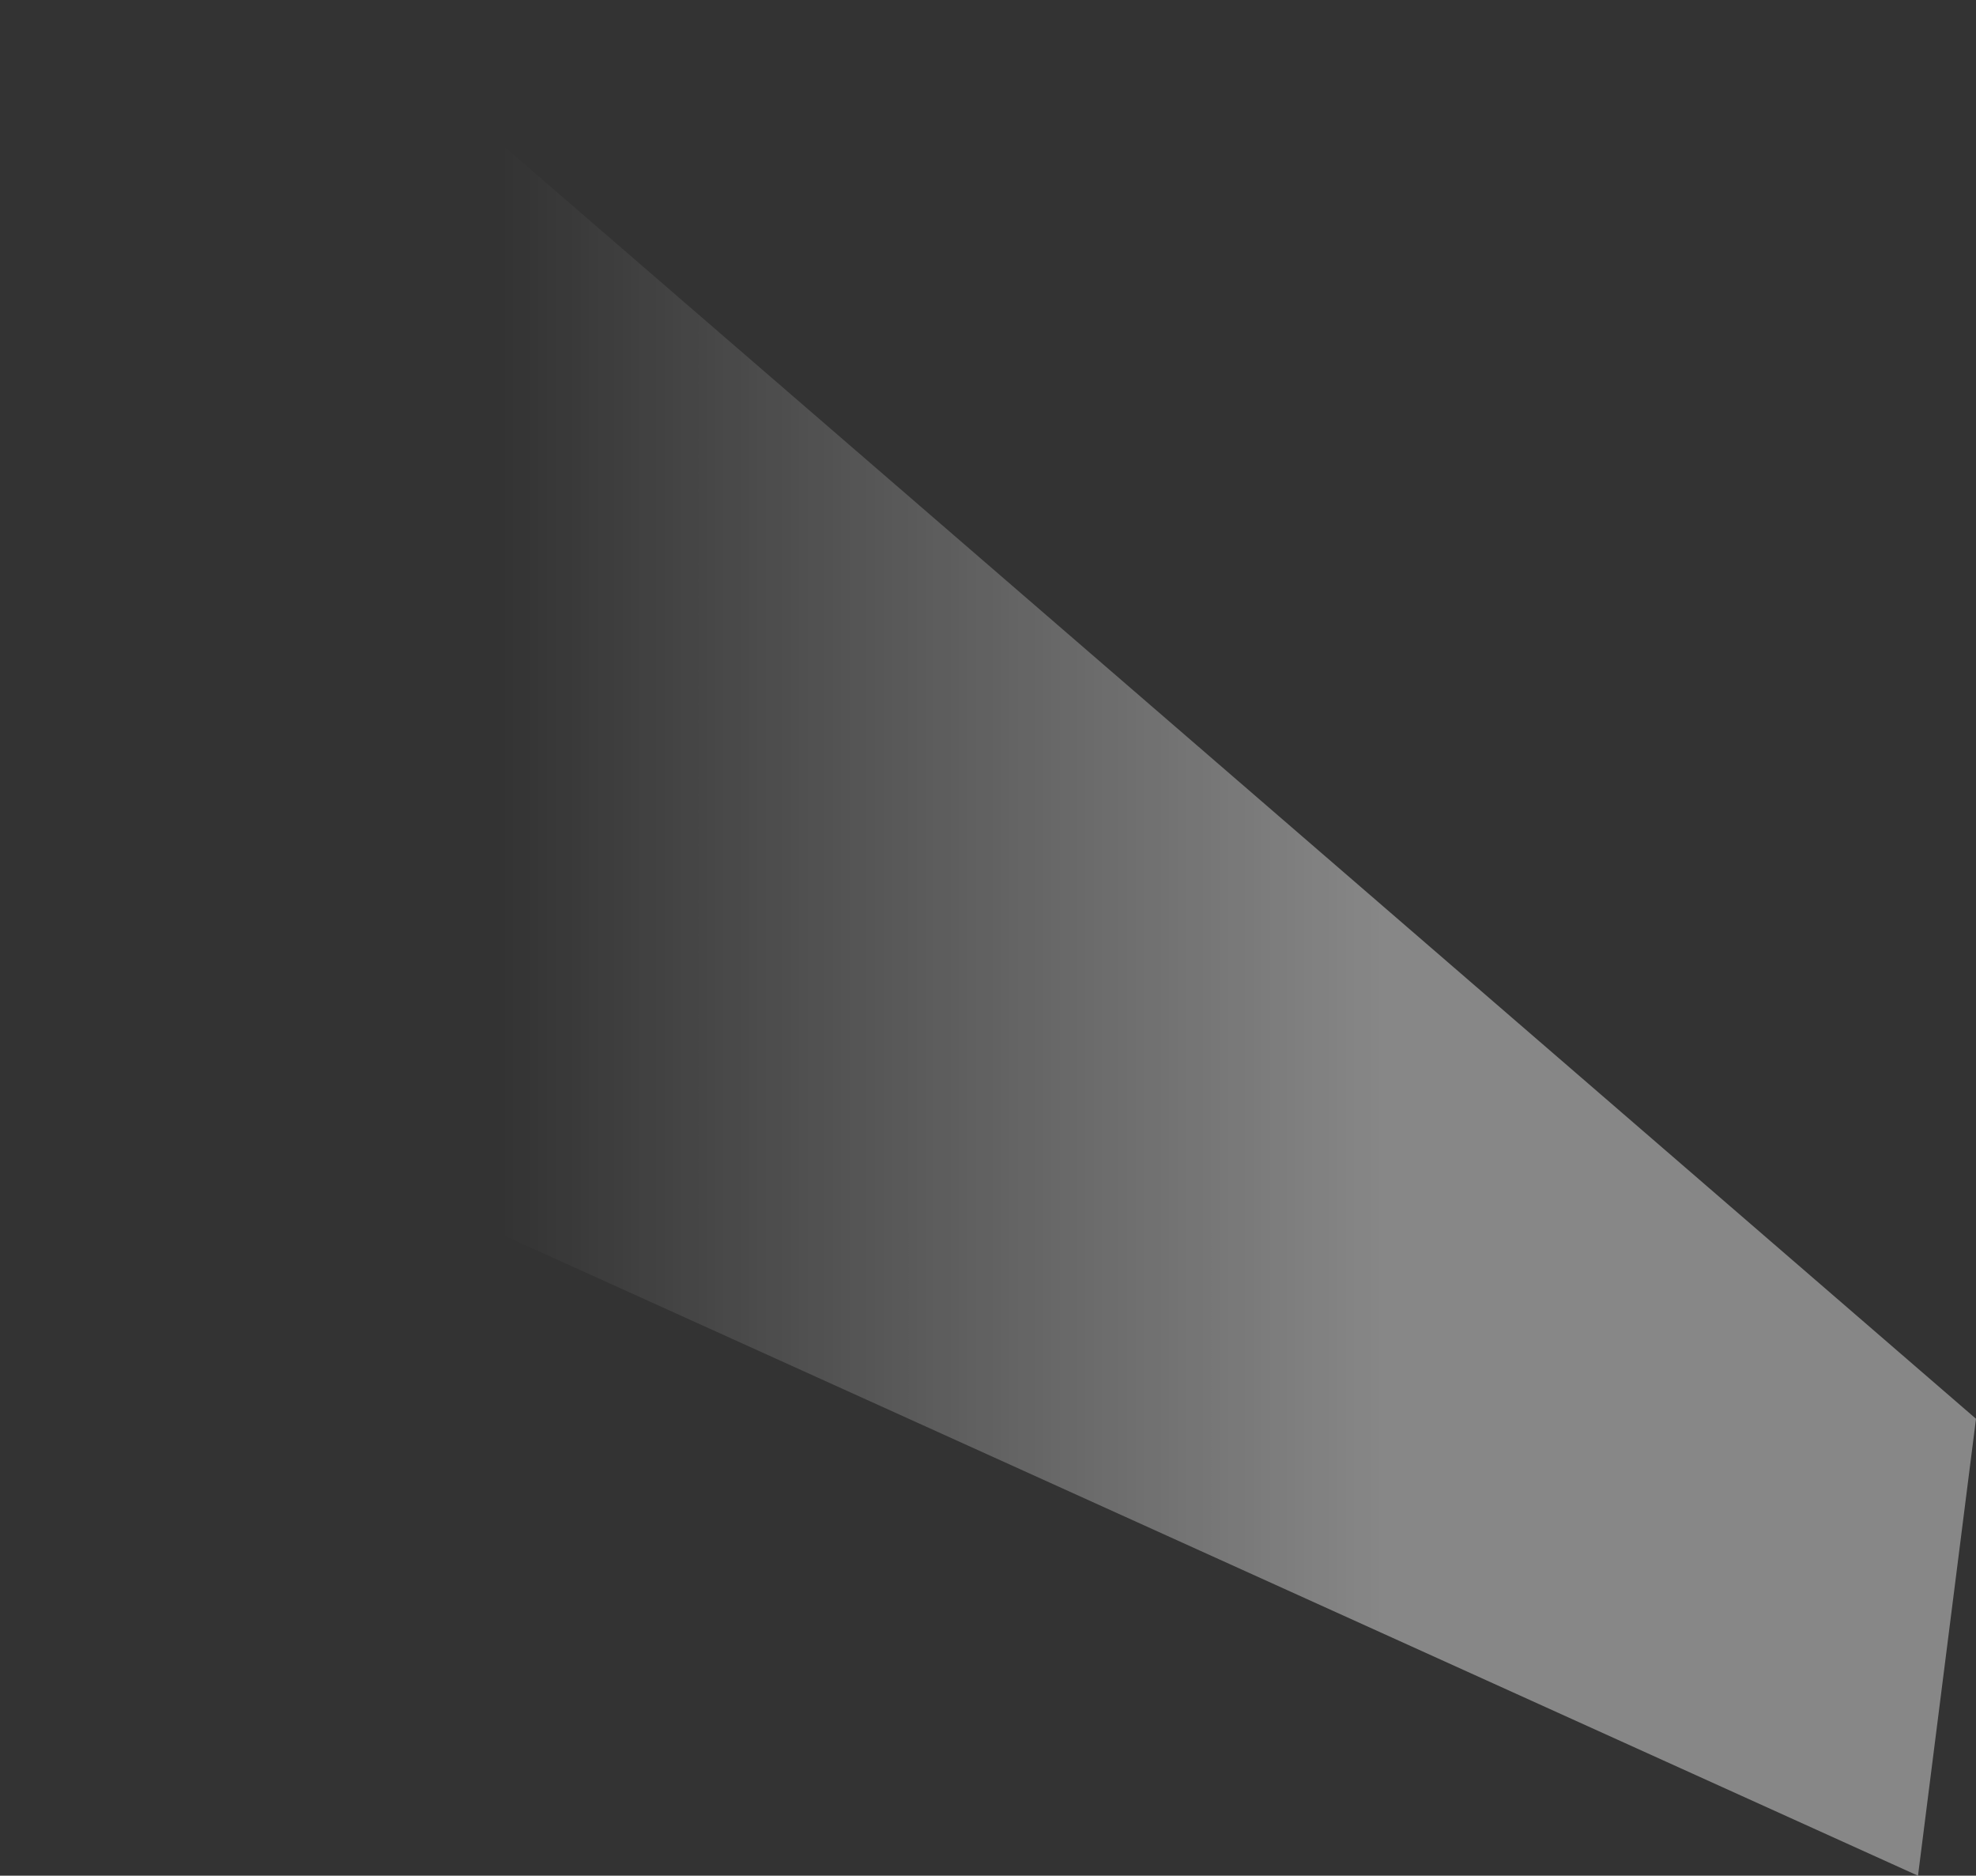 <?xml version="1.0" encoding="UTF-8" standalone="no"?>
<svg xmlns:xlink="http://www.w3.org/1999/xlink" height="195.6px" width="206.1px" xmlns="http://www.w3.org/2000/svg">
  <rect width="100%" height="100%" fill="#333333" stroke="none"/>
  <g transform="matrix(1.0, 0.0, 0.0, 1.0, 103.05, 97.8)">
    <path d="M97.0 97.8 L-103.05 7.25 -68.15 -97.8 103.05 50.15 97.0 97.8" fill="url(#gradient0)" fill-rule="evenodd" stroke="none"/>
  </g>
  <defs>
    <linearGradient gradientTransform="matrix(0.095, 0.0, 0.0, 0.076, 27.0, 34.25)" gradientUnits="userSpaceOnUse" id="gradient0" spreadMethod="pad" x1="-819.2" x2="819.2">
      <stop offset="0.0" stop-color="#ffffff" stop-opacity="0.0"/>
      <stop offset="0.592" stop-color="#ffffff" stop-opacity="0.412"/>
    </linearGradient>
  </defs>
</svg>
